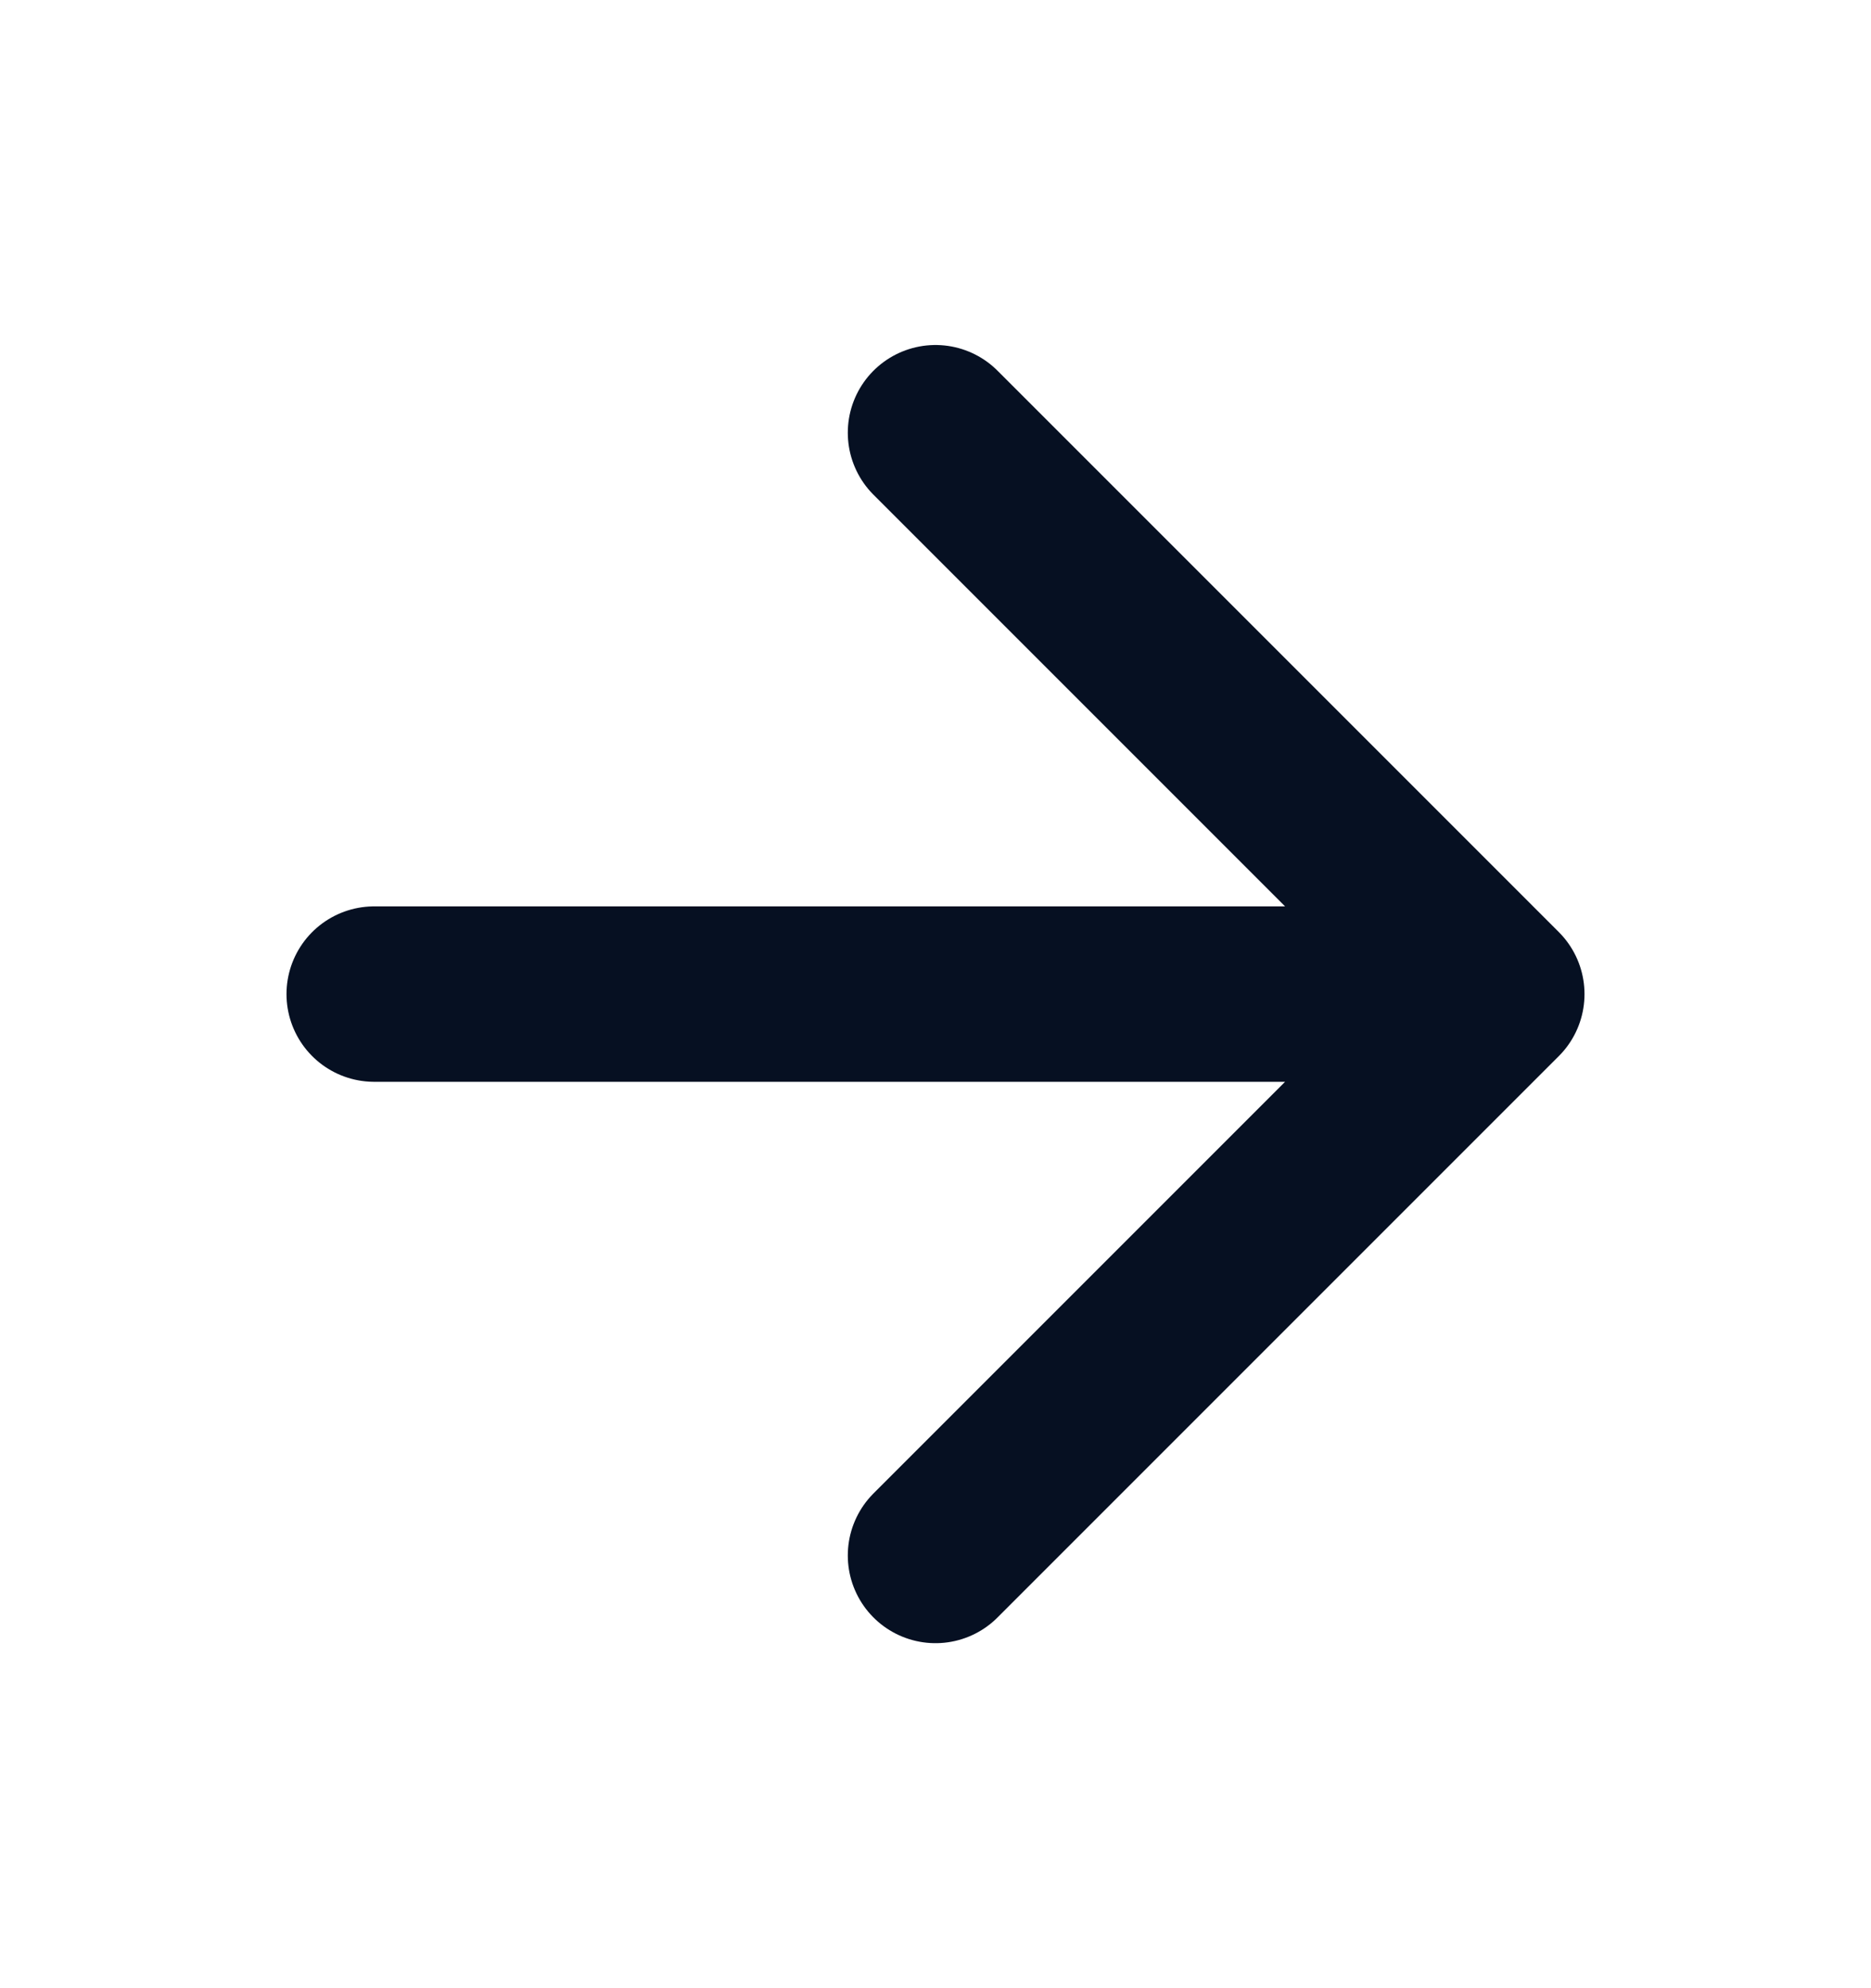 <svg width="16" height="17" viewBox="0 0 16 17" fill="none" xmlns="http://www.w3.org/2000/svg">
<path d="M3.2 8.5H12.8M12.8 8.5L8 3.7M12.8 8.5L8 13.3" stroke="#061022" stroke-width="1.5" stroke-linecap="round" stroke-linejoin="round"/>
</svg>
